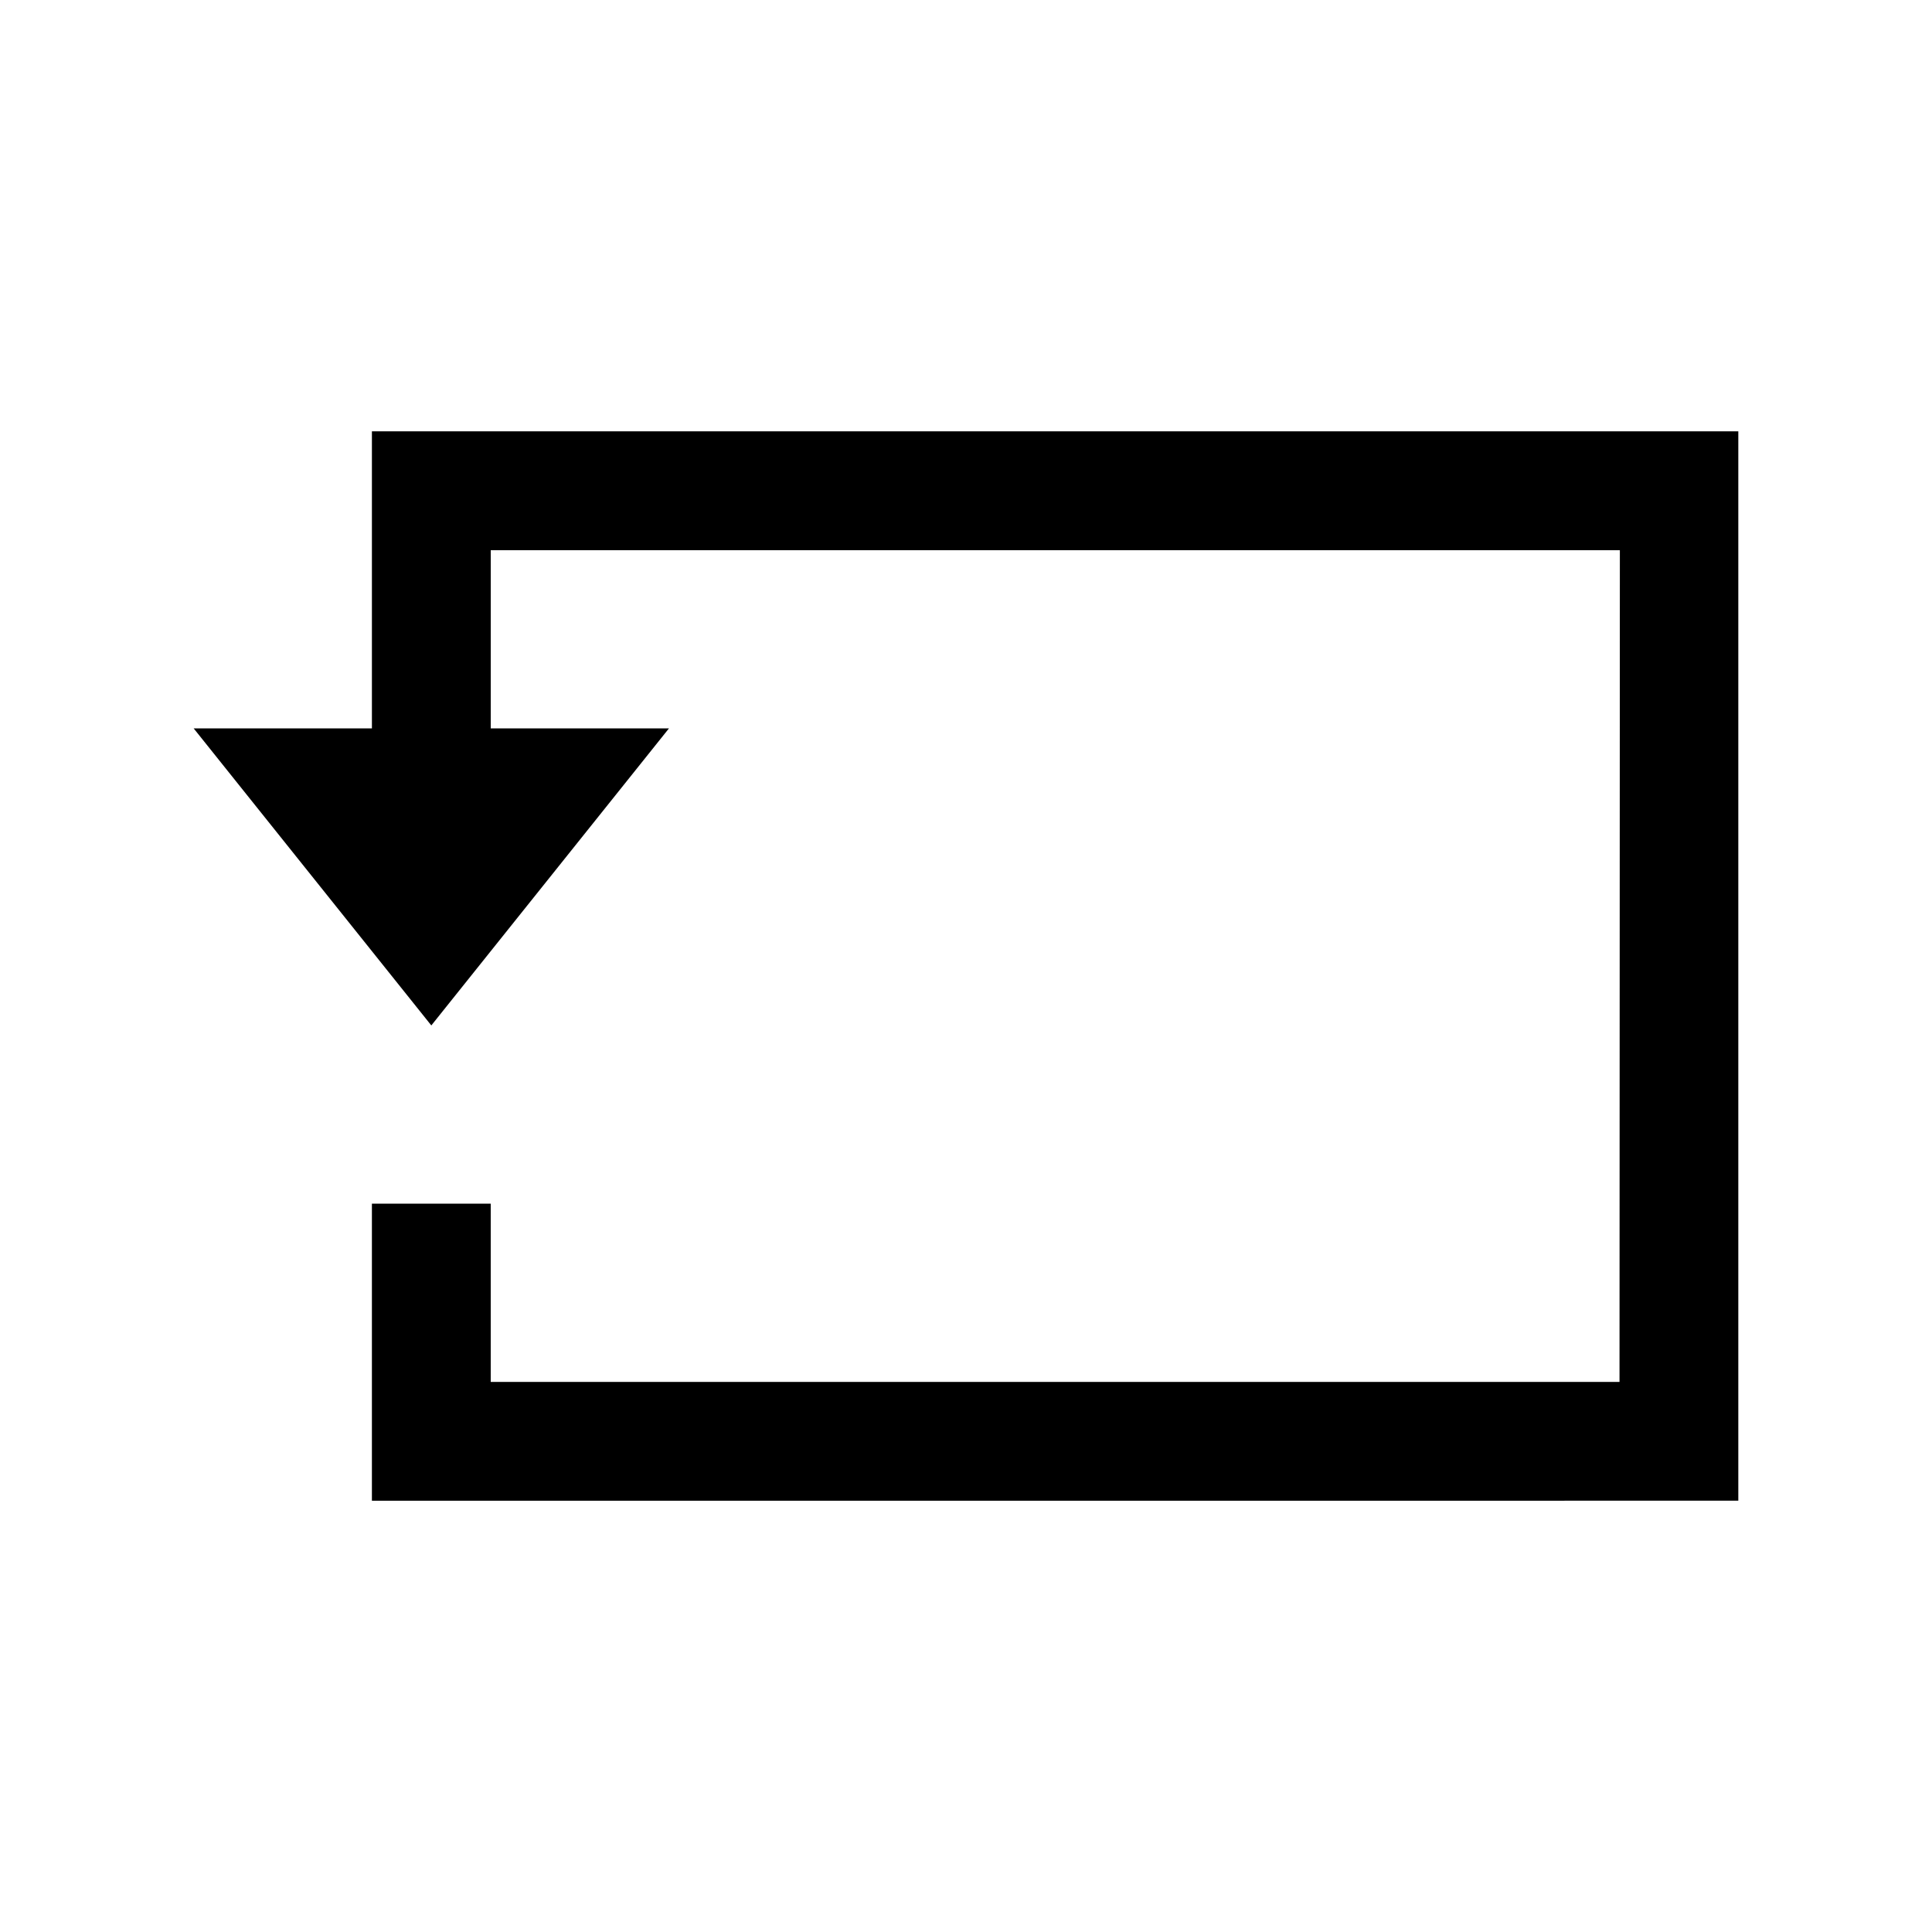 <?xml version="1.0" encoding="UTF-8"?>
<!-- Uploaded to: ICON Repo, www.svgrepo.com, Generator: ICON Repo Mixer Tools -->
<svg fill="#000000" width="800px" height="800px" version="1.1" viewBox="144 144 512 512" xmlns="http://www.w3.org/2000/svg">
 <path d="m604.67 541.7v-283.39h-362.11v78.719l-47.234 0.004 62.977 78.719 62.977-78.719h-47.23v-47.234h299.23l-0.094 220.42h-299.14v-47.23h-31.488v78.719z" fill-rule="evenodd"/>
</svg>